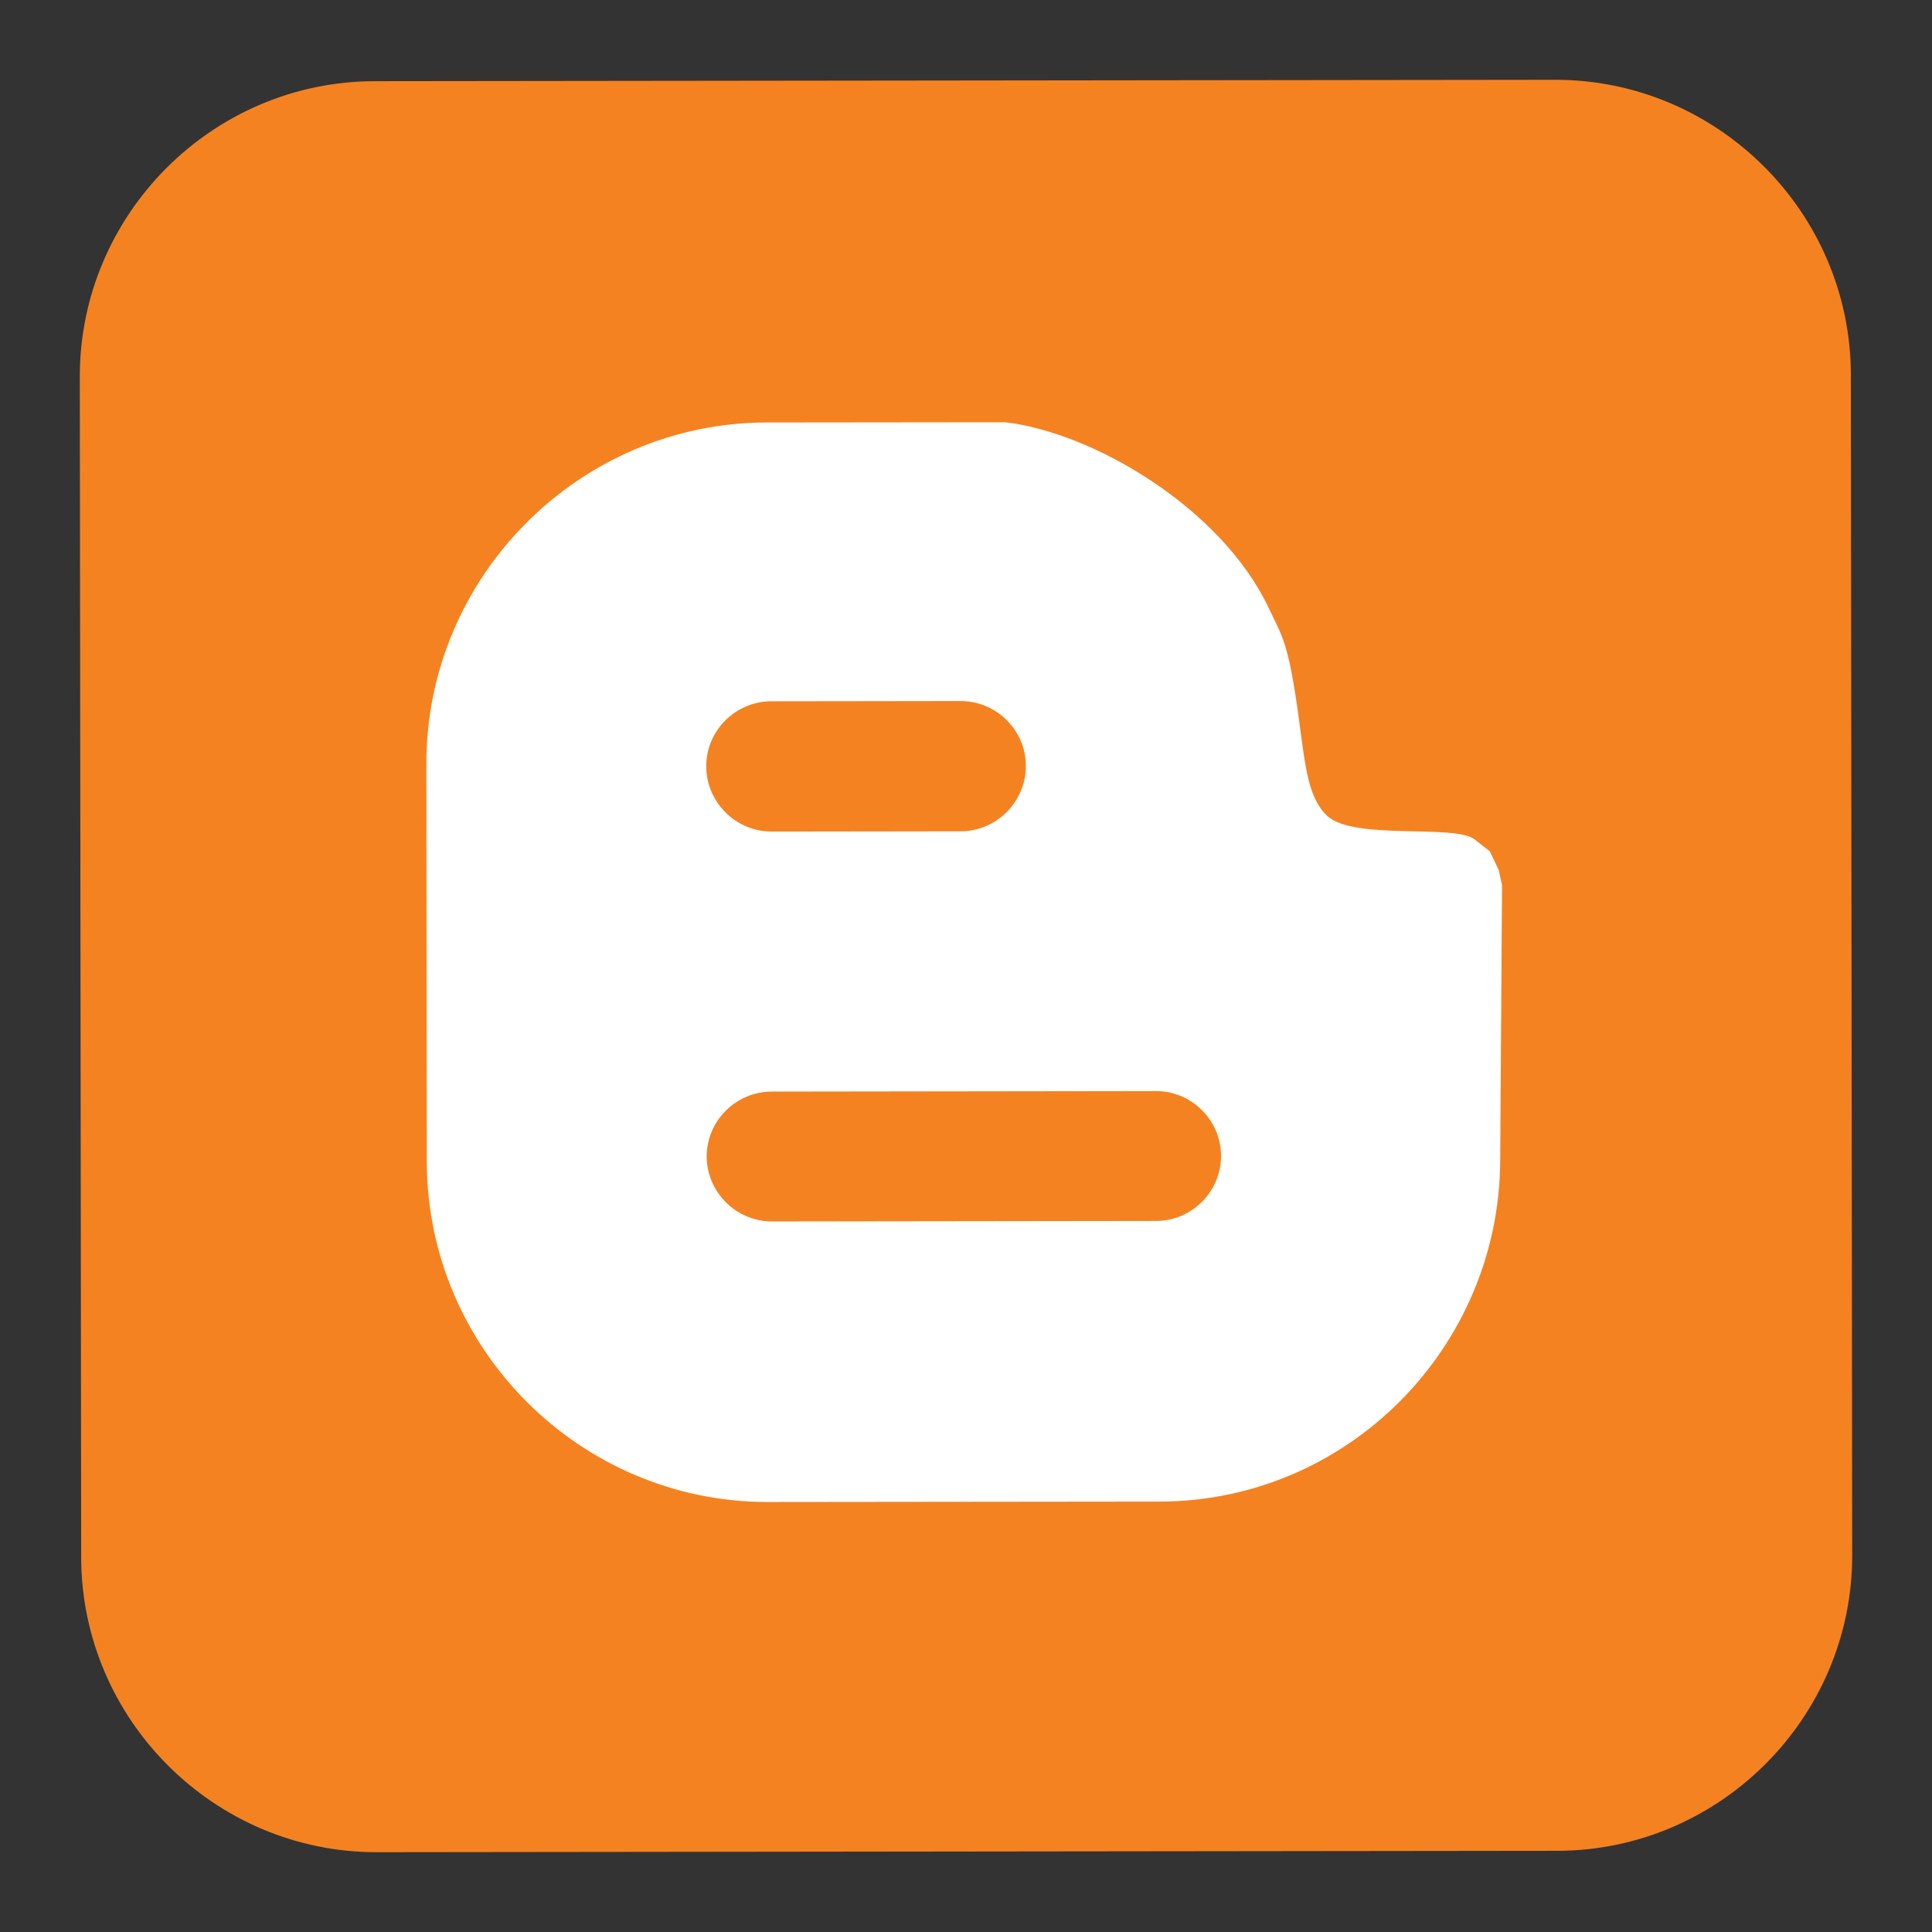 <?xml version="1.0" encoding="utf-8"?>
<!-- Generator: Adobe Illustrator 16.0.0, SVG Export Plug-In . SVG Version: 6.00 Build 0)  -->
<!DOCTYPE svg PUBLIC "-//W3C//DTD SVG 1.1//EN" "http://www.w3.org/Graphics/SVG/1.1/DTD/svg11.dtd">
<svg version="1.1" id="Layer_1" xmlns="http://www.w3.org/2000/svg" xmlns:xlink="http://www.w3.org/1999/xlink" x="0px" y="0px"
	 width="46px" height="46px" viewBox="0 0 46 46" enable-background="new 0 0 46 46" xml:space="preserve">
<rect x="0" y="0" width="46" height="46" fill="#333333" stroke="none"/>
<g>
	<path fill-rule="evenodd" clip-rule="evenodd" fill="#F58220" stroke="#F58220" stroke-width="0.216" stroke-miterlimit="10" d="
		M8.922,2.041l28.107-0.033c3.805-0.004,6.926,3.109,6.931,6.914l0.032,28.107c0.004,3.805-3.11,6.926-6.914,6.93L8.971,43.992
		c-3.805,0.004-6.926-3.109-6.93-6.914L2.008,8.971C2.004,5.166,5.116,2.045,8.922,2.041z"/>
	<path fill-rule="evenodd" clip-rule="evenodd" fill="#FFFFFF" d="M18.258,10.059l5.676-0.006c2.096,0.246,5.146,2.039,6.274,4.424
		c0.311,0.67,0.474,0.773,0.733,2.756c0.139,1.021,0.208,1.777,0.664,2.197c0.645,0.584,3.031,0.186,3.504,0.555l0.361,0.283
		l0.214,0.447l0.079,0.359l-0.044,6.561c-0.021,4.459-3.641,8.111-8.106,8.117l-9.326,0.01c-4.466,0.006-8.118-3.639-8.125-8.098
		l-0.011-9.471C10.146,13.727,13.792,10.064,18.258,10.059z"/>
	<path fill-rule="evenodd" clip-rule="evenodd" fill="#F58220" d="M18.368,16.697l4.5-0.006c0.858,0,1.556,0.695,1.557,1.545l0,0
		c0.001,0.85-0.694,1.555-1.553,1.557l-4.5,0.006c-0.858,0-1.557-0.703-1.557-1.553l0,0C16.814,17.395,17.51,16.699,18.368,16.697z"
		/>
	<path fill-rule="evenodd" clip-rule="evenodd" fill="#F58220" d="M18.379,25.99l9.146-0.012c0.85,0,1.547,0.695,1.547,1.545l0,0
		c0.002,0.842-0.693,1.547-1.543,1.547l-9.147,0.012c-0.858,0-1.555-0.703-1.556-1.545l0,0C16.825,26.688,17.521,25.99,18.379,25.99
		z"/>
</g>
</svg>
